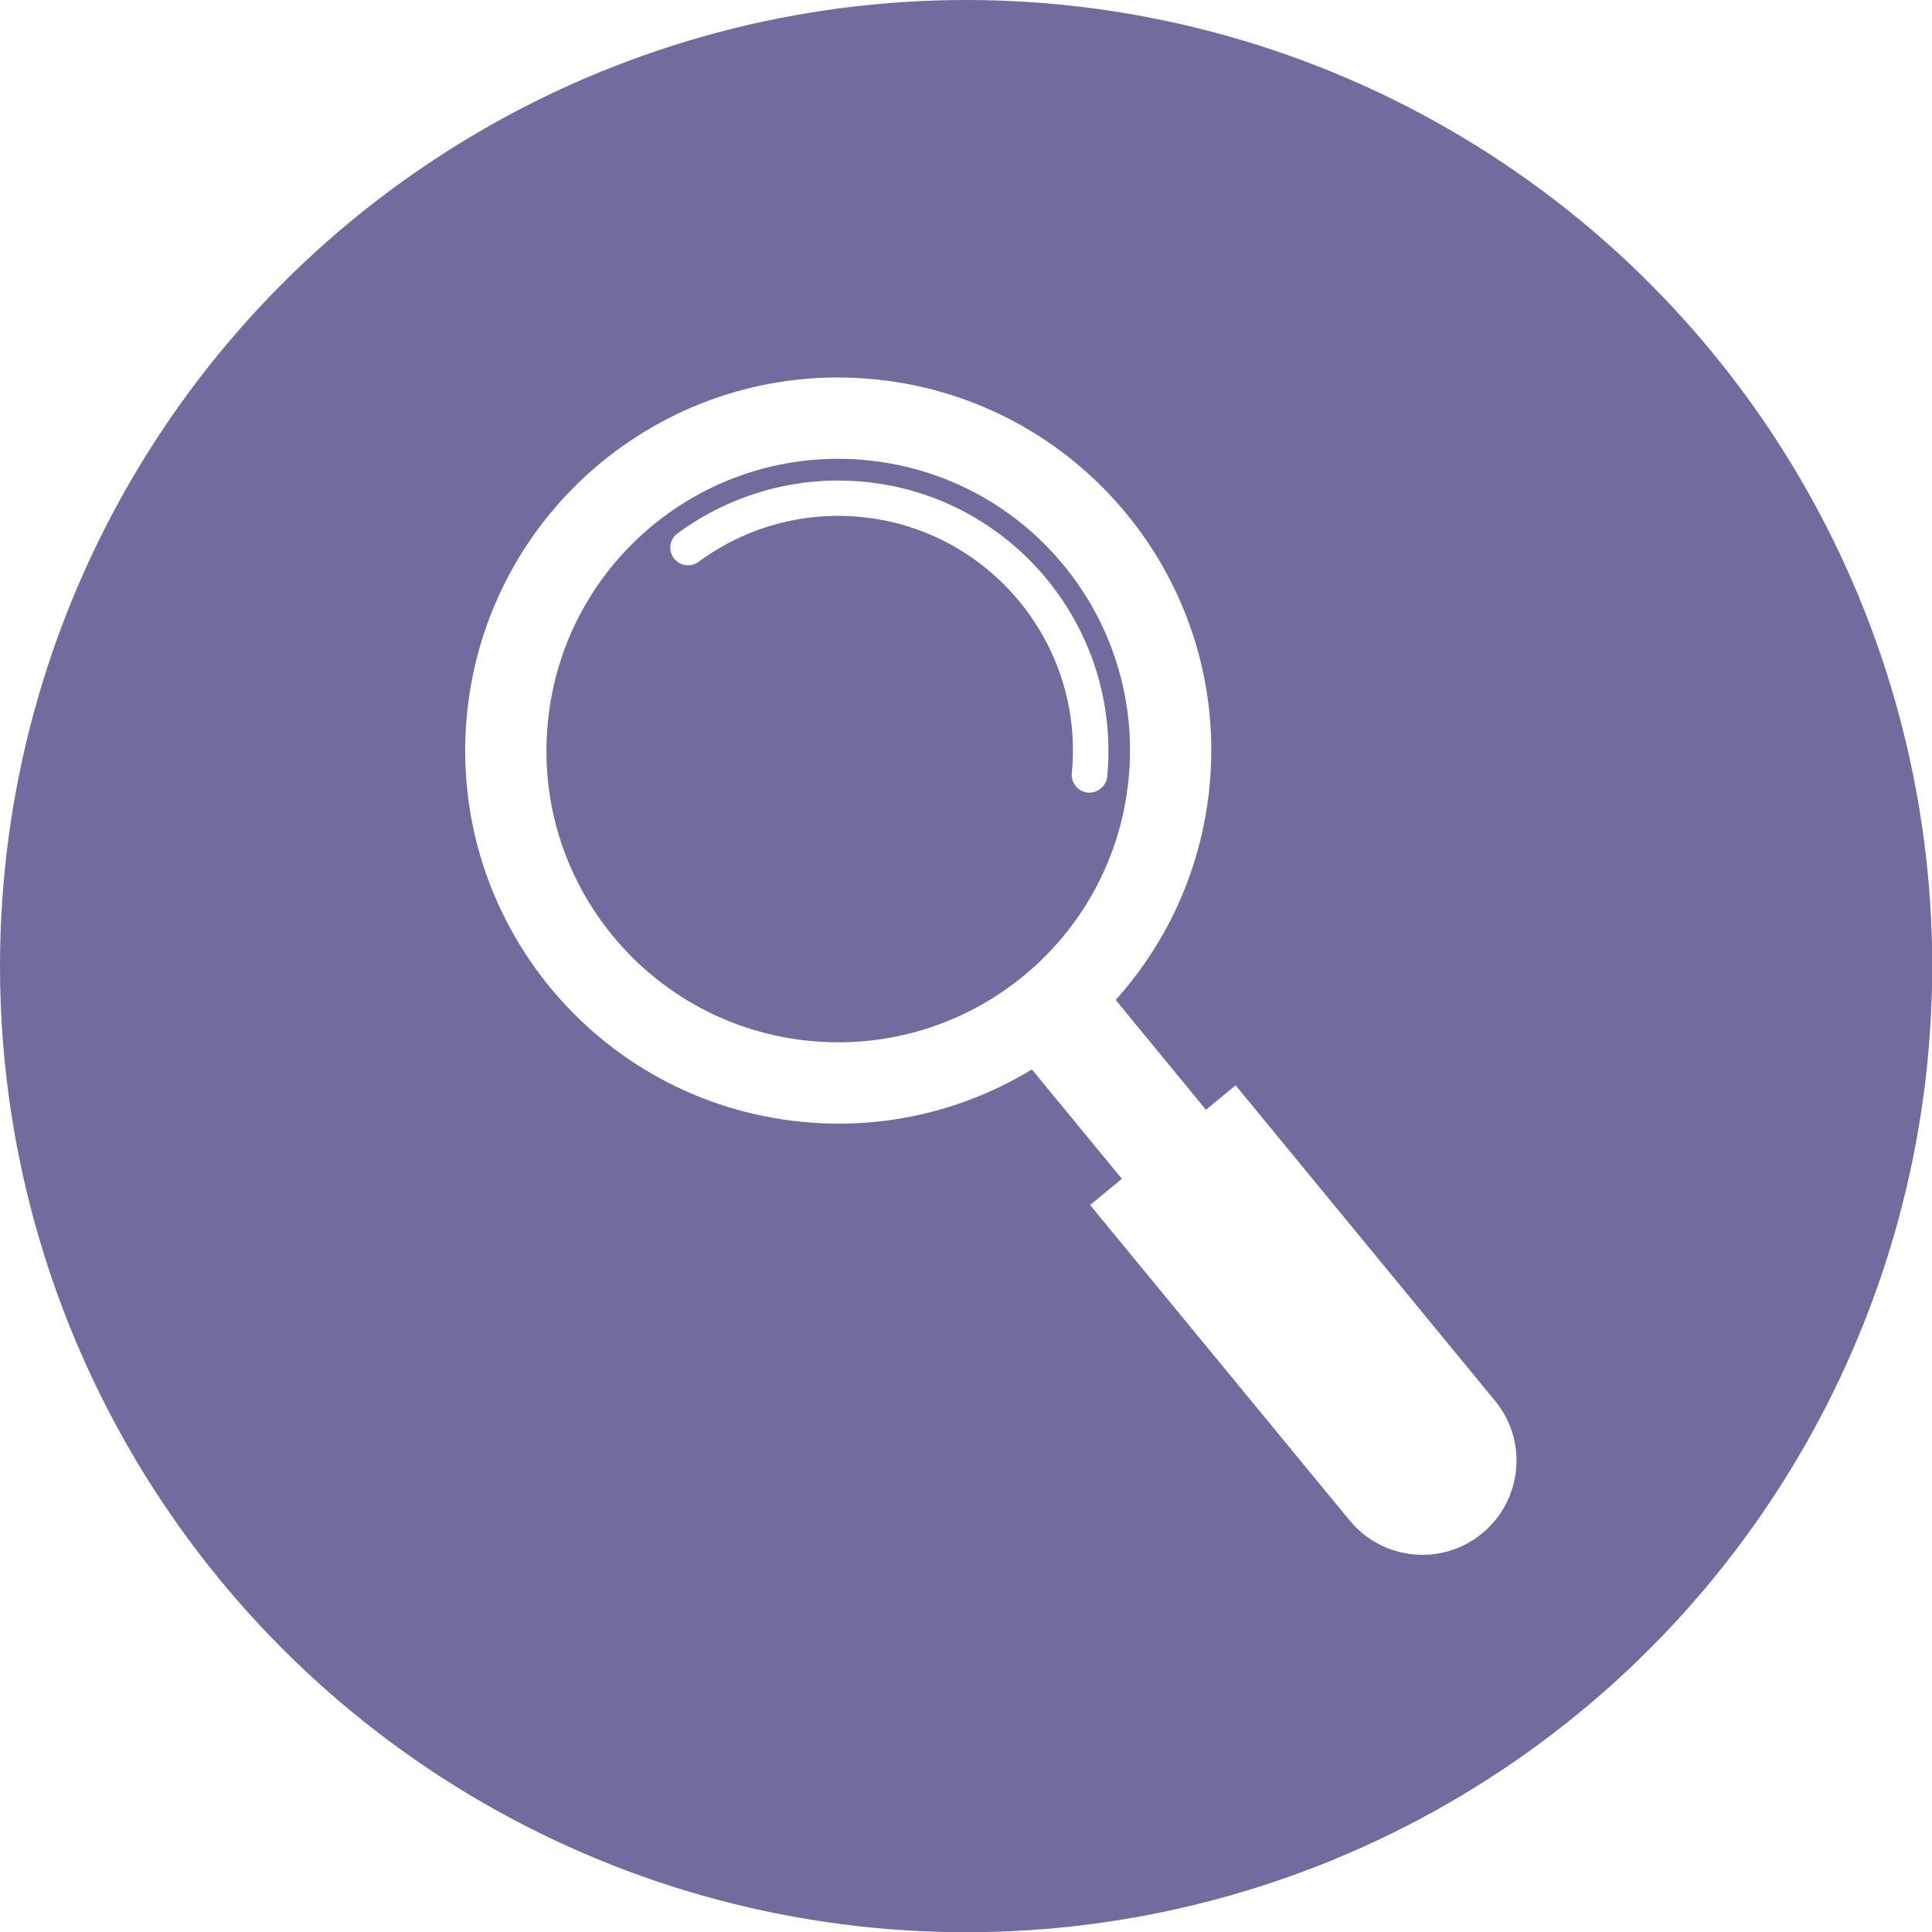 <?xml version="1.0" encoding="utf-8"?>
<!-- Generator: Adobe Illustrator 21.1.0, SVG Export Plug-In . SVG Version: 6.00 Build 0)  -->
<svg version="1.1" xmlns="http://www.w3.org/2000/svg" xmlns:xlink="http://www.w3.org/1999/xlink" x="0px" y="0px"
	 viewBox="0 0 857.3 857.3" style="enable-background:new 0 0 857.3 857.3;" xml:space="preserve">
<style type="text/css">
	.st0{clip-path:url(#SVGID_2_);}
	.st1{fill:#706C9E;}
	.st2{fill:#FFFFFF;}
</style>

		<defs>
			<circle id="SVGID_1_" cx="428.7" cy="428.7" r="428.7"/>
		</defs>
		<clipPath id="SVGID_2_">
			<use xlink:href="#SVGID_1_"  style="overflow:visible;"/>
		</clipPath>
		<g class="st0">
			<path class="st1" d="M0,0h857.3v857.3H0V0z"/>
		</g>

	<path class="st2" d="M543.7,502.9l-37.3,30.6L453,468.6l37.3-30.7L543.7,502.9"/>
	<path class="st2" d="M359.4,461.9c-71.2-6.9-123.3-70.2-116.3-141.4c6.9-71.2,70.2-123.2,141.4-116.3s123.3,70.2,116.3,141.4
		C493.9,416.8,430.6,468.8,359.4,461.9z M388,168.3C297,159.4,216.1,226,207.2,317c-8.8,91,57.7,171.9,148.7,180.8
		c91,8.9,171.9-57.7,180.8-148.7S479,177.2,388,168.3"/>
	<path class="st2" d="M483.7,534.7l115.2,140c14.7,17.8,41,20.4,58.8,5.7c17.8-14.7,20.4-41,5.7-58.8l-115.1-140L483.7,534.7"/>
	<path class="st2" d="M488.4,349.9c-1.5,1.3-3.6,2-5.7,1.8c-4.3-0.4-7.5-4.3-7.1-8.6c5.6-57.1-36.4-108.2-93.6-113.7
		c-25.7-2.5-51.3,4.6-72,19.9c-3.5,2.6-8.4,1.8-11-1.6c-2.6-3.5-1.9-8.4,1.6-11c24-17.6,53.4-25.8,83-22.9
		c65.8,6.4,114,65.1,107.7,130.9C491,346.8,490,348.7,488.4,349.9"/>

</svg>
